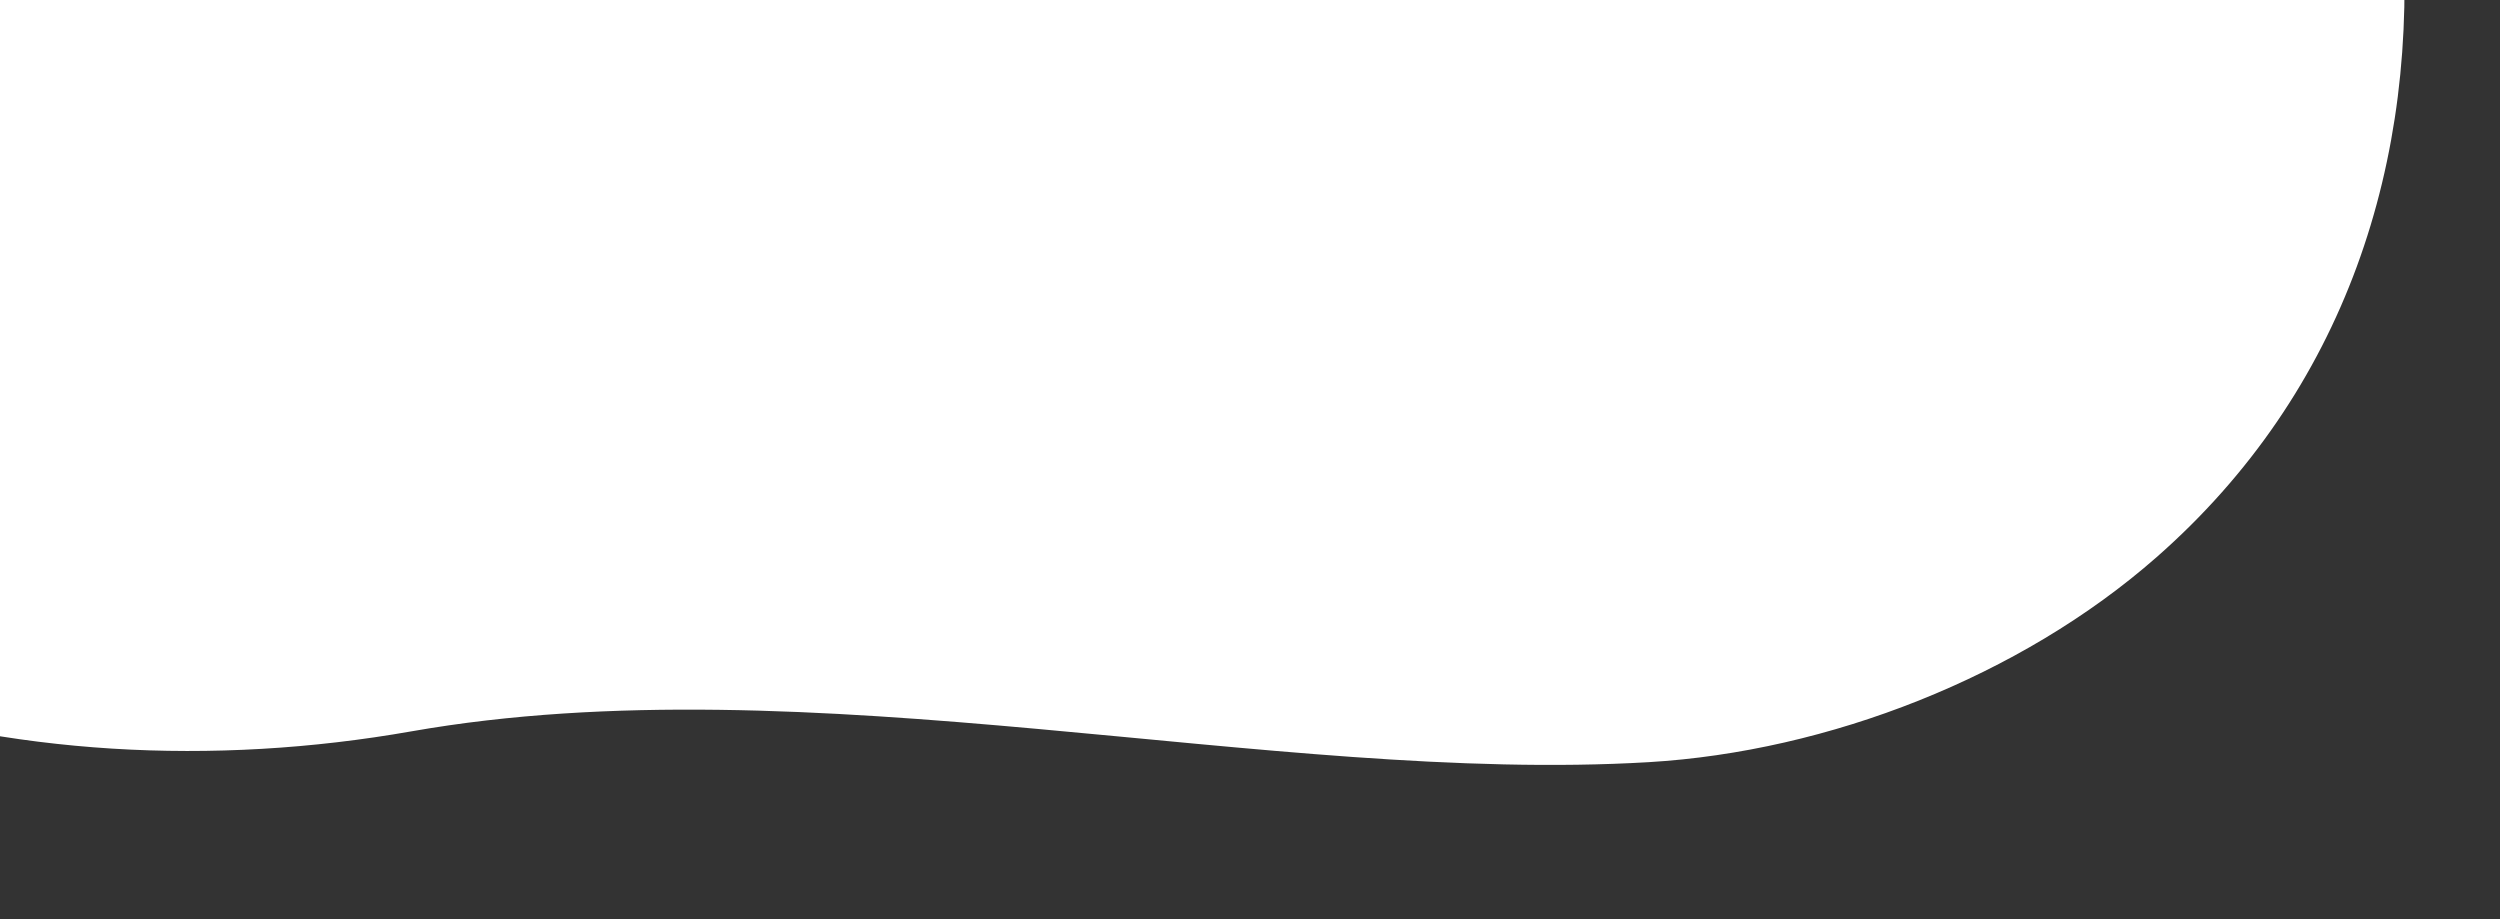 <svg xmlns="http://www.w3.org/2000/svg" xmlns:xlink="http://www.w3.org/1999/xlink" width="421.955" height="155.107" viewBox="0 0 421.955 155.107"><rect x="0" y="0" width="421.955" height="155.107" fill="#333333" stroke="none"/><defs><clipPath id="a"><path d="M0,0H421.955V155.107H0Z" transform="translate(-18522.064 -24668)" fill="#ecd3e5"/></clipPath></defs><g transform="translate(18522.064 24668)" clip-path="url(#a)"><g transform="translate(-18726 -24634.227) rotate(-64)"><g transform="translate(0 0)"><path d="M400.269,367.175c4.631-58.105-2.22-116.245-15.492-172.841-12.24-52.2-37.791-101.617-77.049-138.562C268.549,18.9,214.446-1.466,160.848.082,99.862,1.843,46.712,40.633,18.916,93.5-14.778,157.584-.669,230.031,39.238,285,79.232,340.08,94.864,419.527,126.125,475c14.88,26.4,40.417,50.049,68.67,61.872,39.012,16.326,79.536,10.756,115.432-10.258,54.279-31.776,85.2-98.652,90.041-159.441" transform="translate(0 0)" fill="#fff"/></g></g></g></svg>
